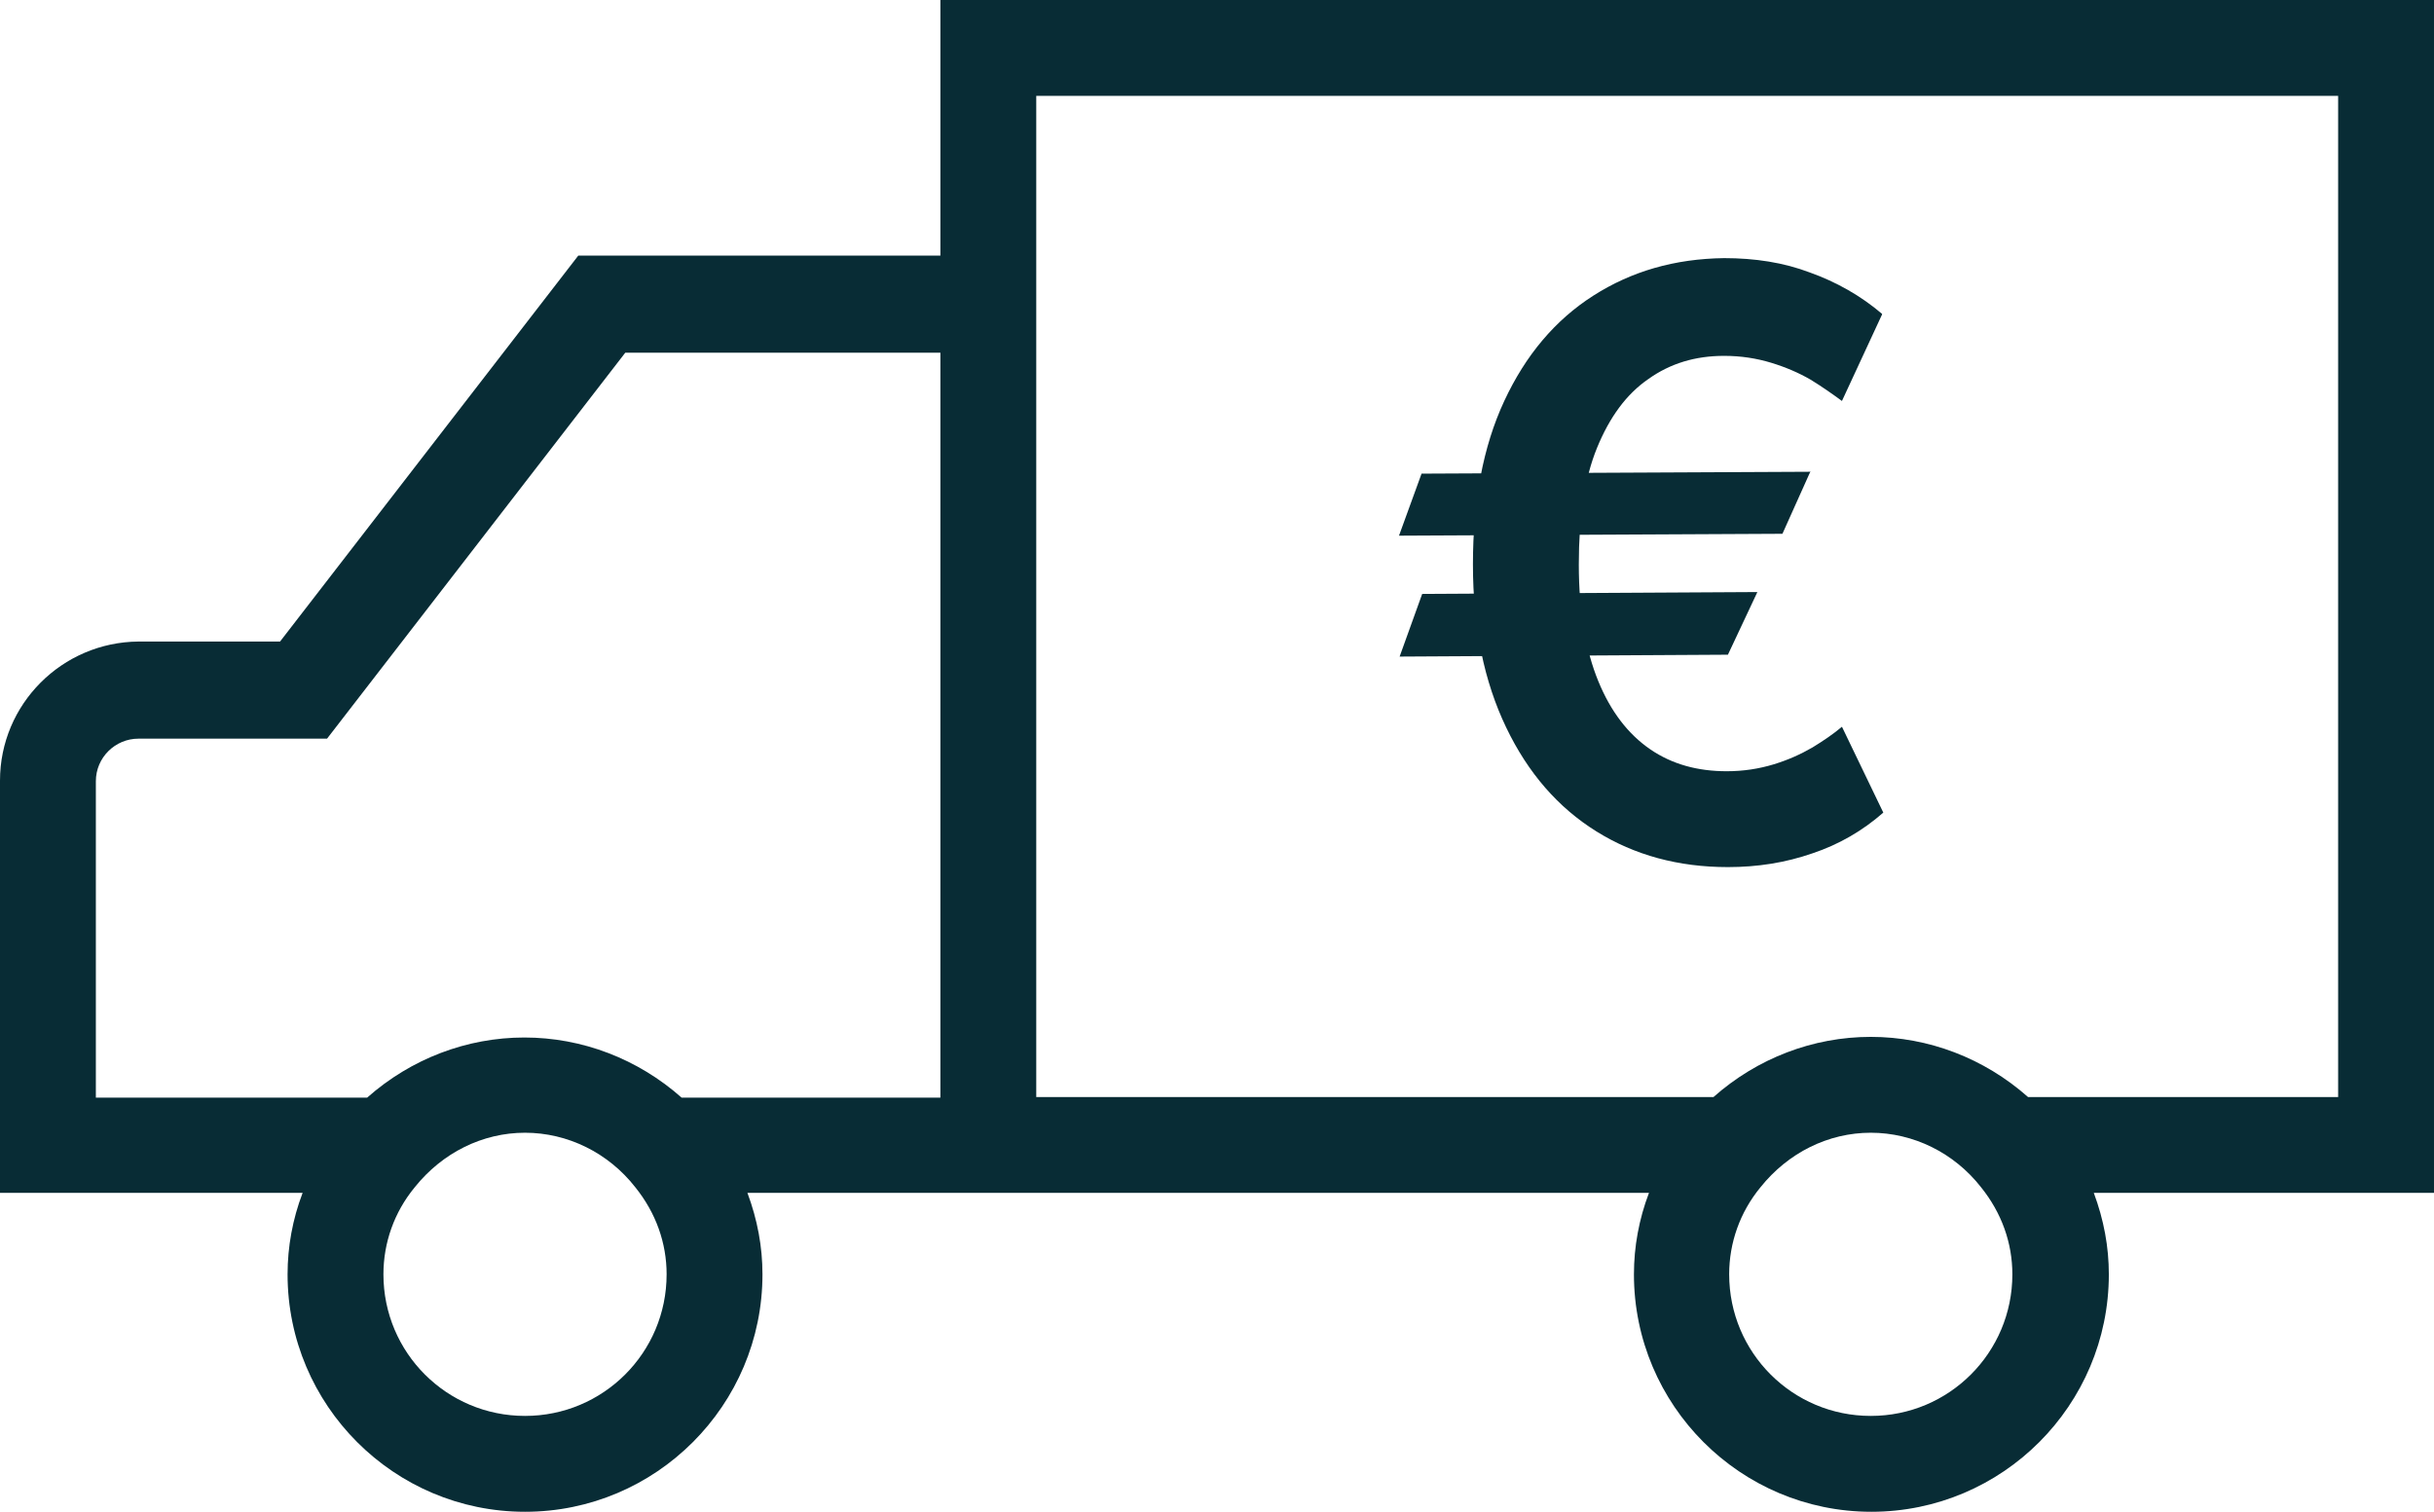 <?xml version="1.0" encoding="UTF-8"?><svg id="b" xmlns="http://www.w3.org/2000/svg" width="38.85" height="24.13" viewBox="0 0 38.85 24.13"><g id="c"><path d="M0,19.04h4.83c-.16.42-.24.86-.24,1.3,0,2.09,1.7,3.79,3.79,3.79,2.09,0,3.79-1.7,3.79-3.79,0-.44-.08-.87-.24-1.3h14.39c-.16.42-.24.86-.24,1.3,0,2.09,1.7,3.79,3.79,3.79,2.09,0,3.79-1.7,3.79-3.79,0-.44-.08-.87-.24-1.3h5.43S38.85,0,38.85,0h-1.53s0,17.51,0,17.51h-4.95c-.7-.62-1.59-.96-2.51-.96s-1.81.34-2.51.96h-10.81V1.53h22.3s0-1.53,0-1.53H15.01s0,4.08,0,4.08h-5.78s-4.76,6.16-4.76,6.16h-2.26C.99,10.25,0,11.24,0,12.46v6.58ZM27.6,20.34c0-.5.17-.99.5-1.39.44-.55,1.08-.87,1.76-.87s1.33.32,1.76.87c.33.41.5.89.5,1.39,0,1.25-1.01,2.26-2.26,2.26-1.25,0-2.26-1.01-2.26-2.26ZM15.01,5.62v11.9h-4.13c-.7-.62-1.59-.96-2.51-.96s-1.81.34-2.51.96H1.53v-5.05c0-.38.31-.68.68-.68h3.01s4.76-6.16,4.76-6.16h5.03ZM10.64,20.34c0,1.25-1.01,2.26-2.26,2.26-1.25,0-2.26-1.01-2.26-2.26,0-.5.17-.99.5-1.39.44-.55,1.08-.87,1.76-.87s1.33.32,1.76.87c.33.41.5.89.5,1.39Z" fill="#082c35" stroke-width="0"/><path d="M28.89,7.54l-.44.98-6.12.03.36-.99,6.21-.03ZM30.04,5.02l-.64,1.38c-.15-.11-.32-.23-.5-.34-.19-.11-.4-.2-.63-.27-.23-.07-.48-.11-.75-.11-.46,0-.86.12-1.21.37-.35.24-.62.61-.82,1.1-.2.49-.29,1.11-.29,1.86,0,.75.11,1.37.31,1.86.2.49.48.85.83,1.09.35.24.76.35,1.22.35.27,0,.52-.04.75-.11.23-.07.43-.16.62-.27.18-.11.34-.22.47-.33l.66,1.37c-.33.29-.71.51-1.13.65-.43.15-.88.22-1.35.22-.79,0-1.49-.19-2.1-.57-.61-.38-1.09-.93-1.44-1.66s-.53-1.59-.53-2.6c0-1.01.16-1.88.5-2.61.34-.73.81-1.29,1.42-1.68.61-.39,1.3-.59,2.09-.6.49,0,.95.07,1.37.23.42.15.81.37,1.15.66ZM28.05,9.45l-.47,1-5.24.03.36-1,5.35-.03Z" fill="#082c35" stroke-width="0"/></g></svg>